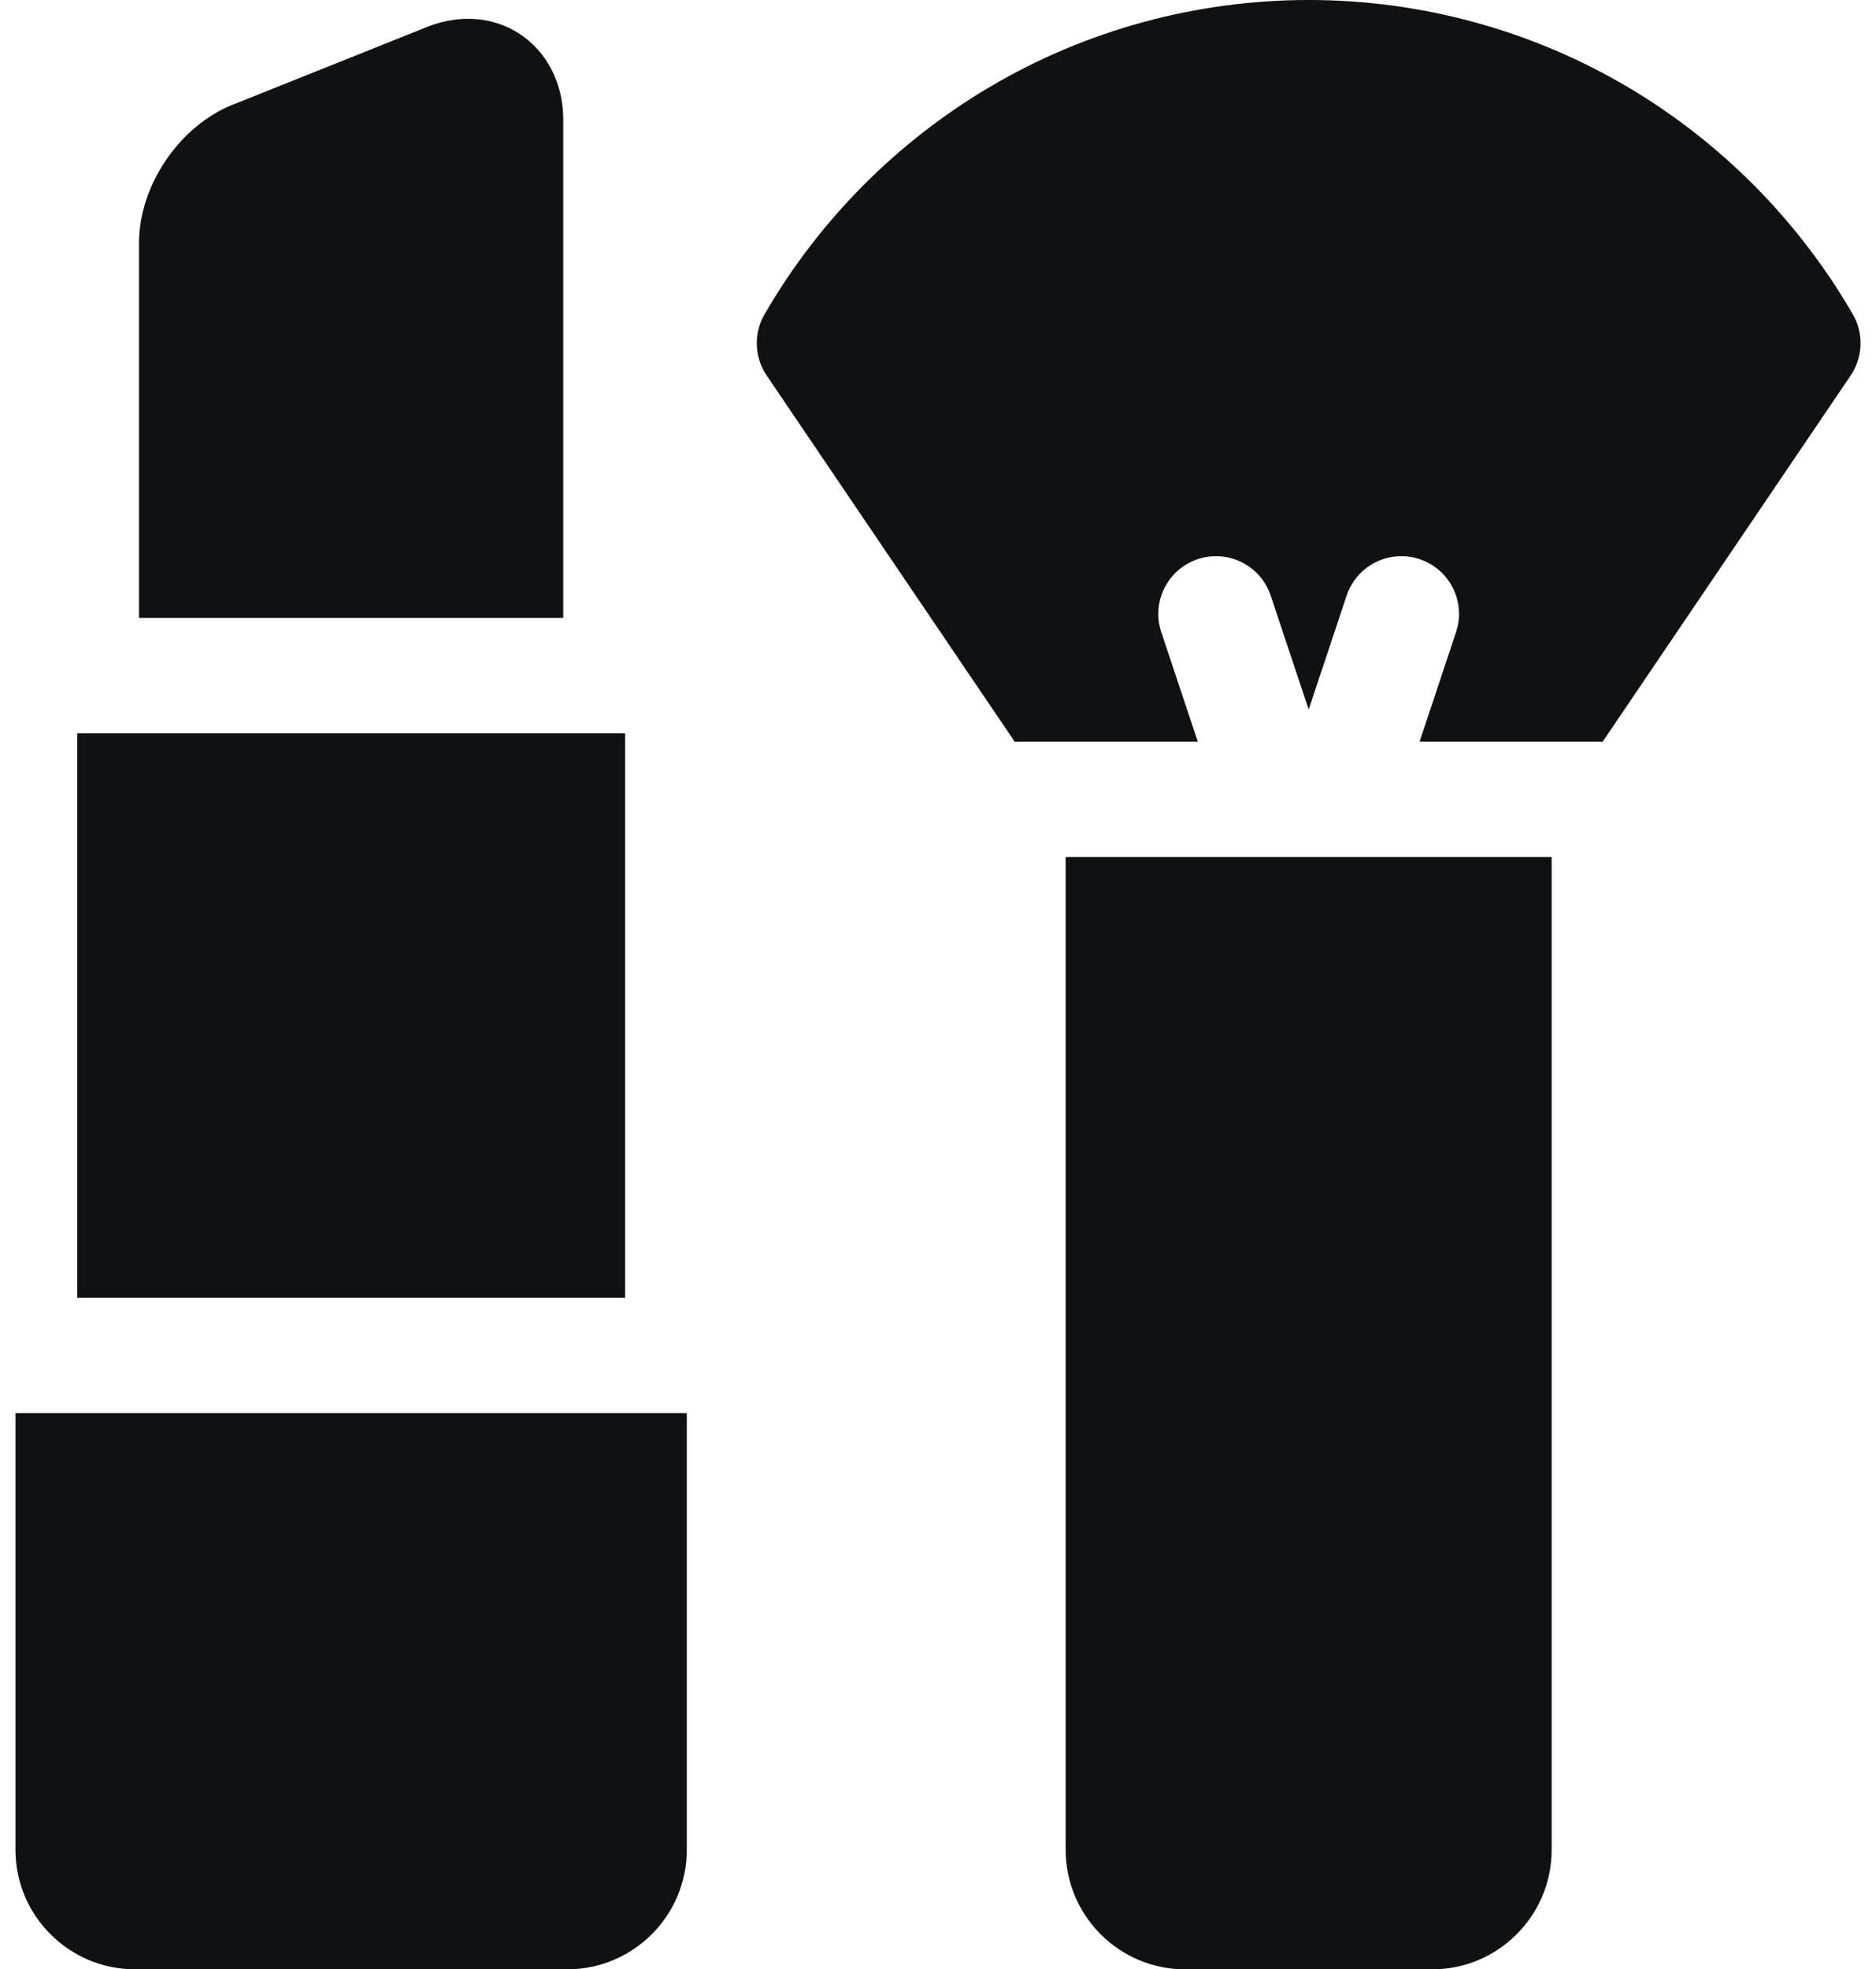 <svg width="81" height="85" viewBox="0 0 81 85" fill="none" xmlns="http://www.w3.org/2000/svg">
<path d="M79.999 13.565C77.656 9.516 74.288 6.12 70.261 3.745C66.108 1.295 61.351 0 56.505 0C51.659 0 46.901 1.295 42.748 3.745C38.721 6.12 35.354 9.516 33.011 13.565C32.532 14.391 32.569 15.418 33.104 16.209L43.814 32.017C43.876 32.013 43.938 32.008 44.002 32.008H51.716L50.141 27.284C49.706 25.979 50.411 24.569 51.716 24.134C53.021 23.699 54.431 24.404 54.866 25.709L56.505 30.624L58.143 25.709C58.578 24.404 59.988 23.699 61.293 24.134C62.598 24.569 63.303 25.979 62.868 27.284L61.294 32.008H69.008C69.071 32.008 69.133 32.013 69.195 32.017L79.905 16.209C80.441 15.418 80.477 14.391 79.999 13.565Z" fill="#101112"/>
<path d="M46.012 79.843C46.012 82.686 48.325 85 51.169 85H61.839C64.683 85 66.996 82.686 66.996 79.843V36.988H46.012V79.843Z" fill="#101112"/>
<path d="M3.336 31.652H26.988V56.012H3.336V31.652Z" fill="#101112"/>
<path d="M0.668 79.841C0.668 82.684 2.982 84.998 5.825 84.998H24.497C27.341 84.998 29.654 82.684 29.654 79.841V60.992H0.668V79.841Z" fill="#101112"/>
<path d="M24.319 5.157C24.319 2.68 22.552 0.812 20.209 0.812C19.616 0.812 19.017 0.932 18.428 1.168L10.044 4.521C7.74 5.443 6.002 8.01 6.002 10.491V26.672H24.319V5.157Z" fill="#101112"/>
</svg>
